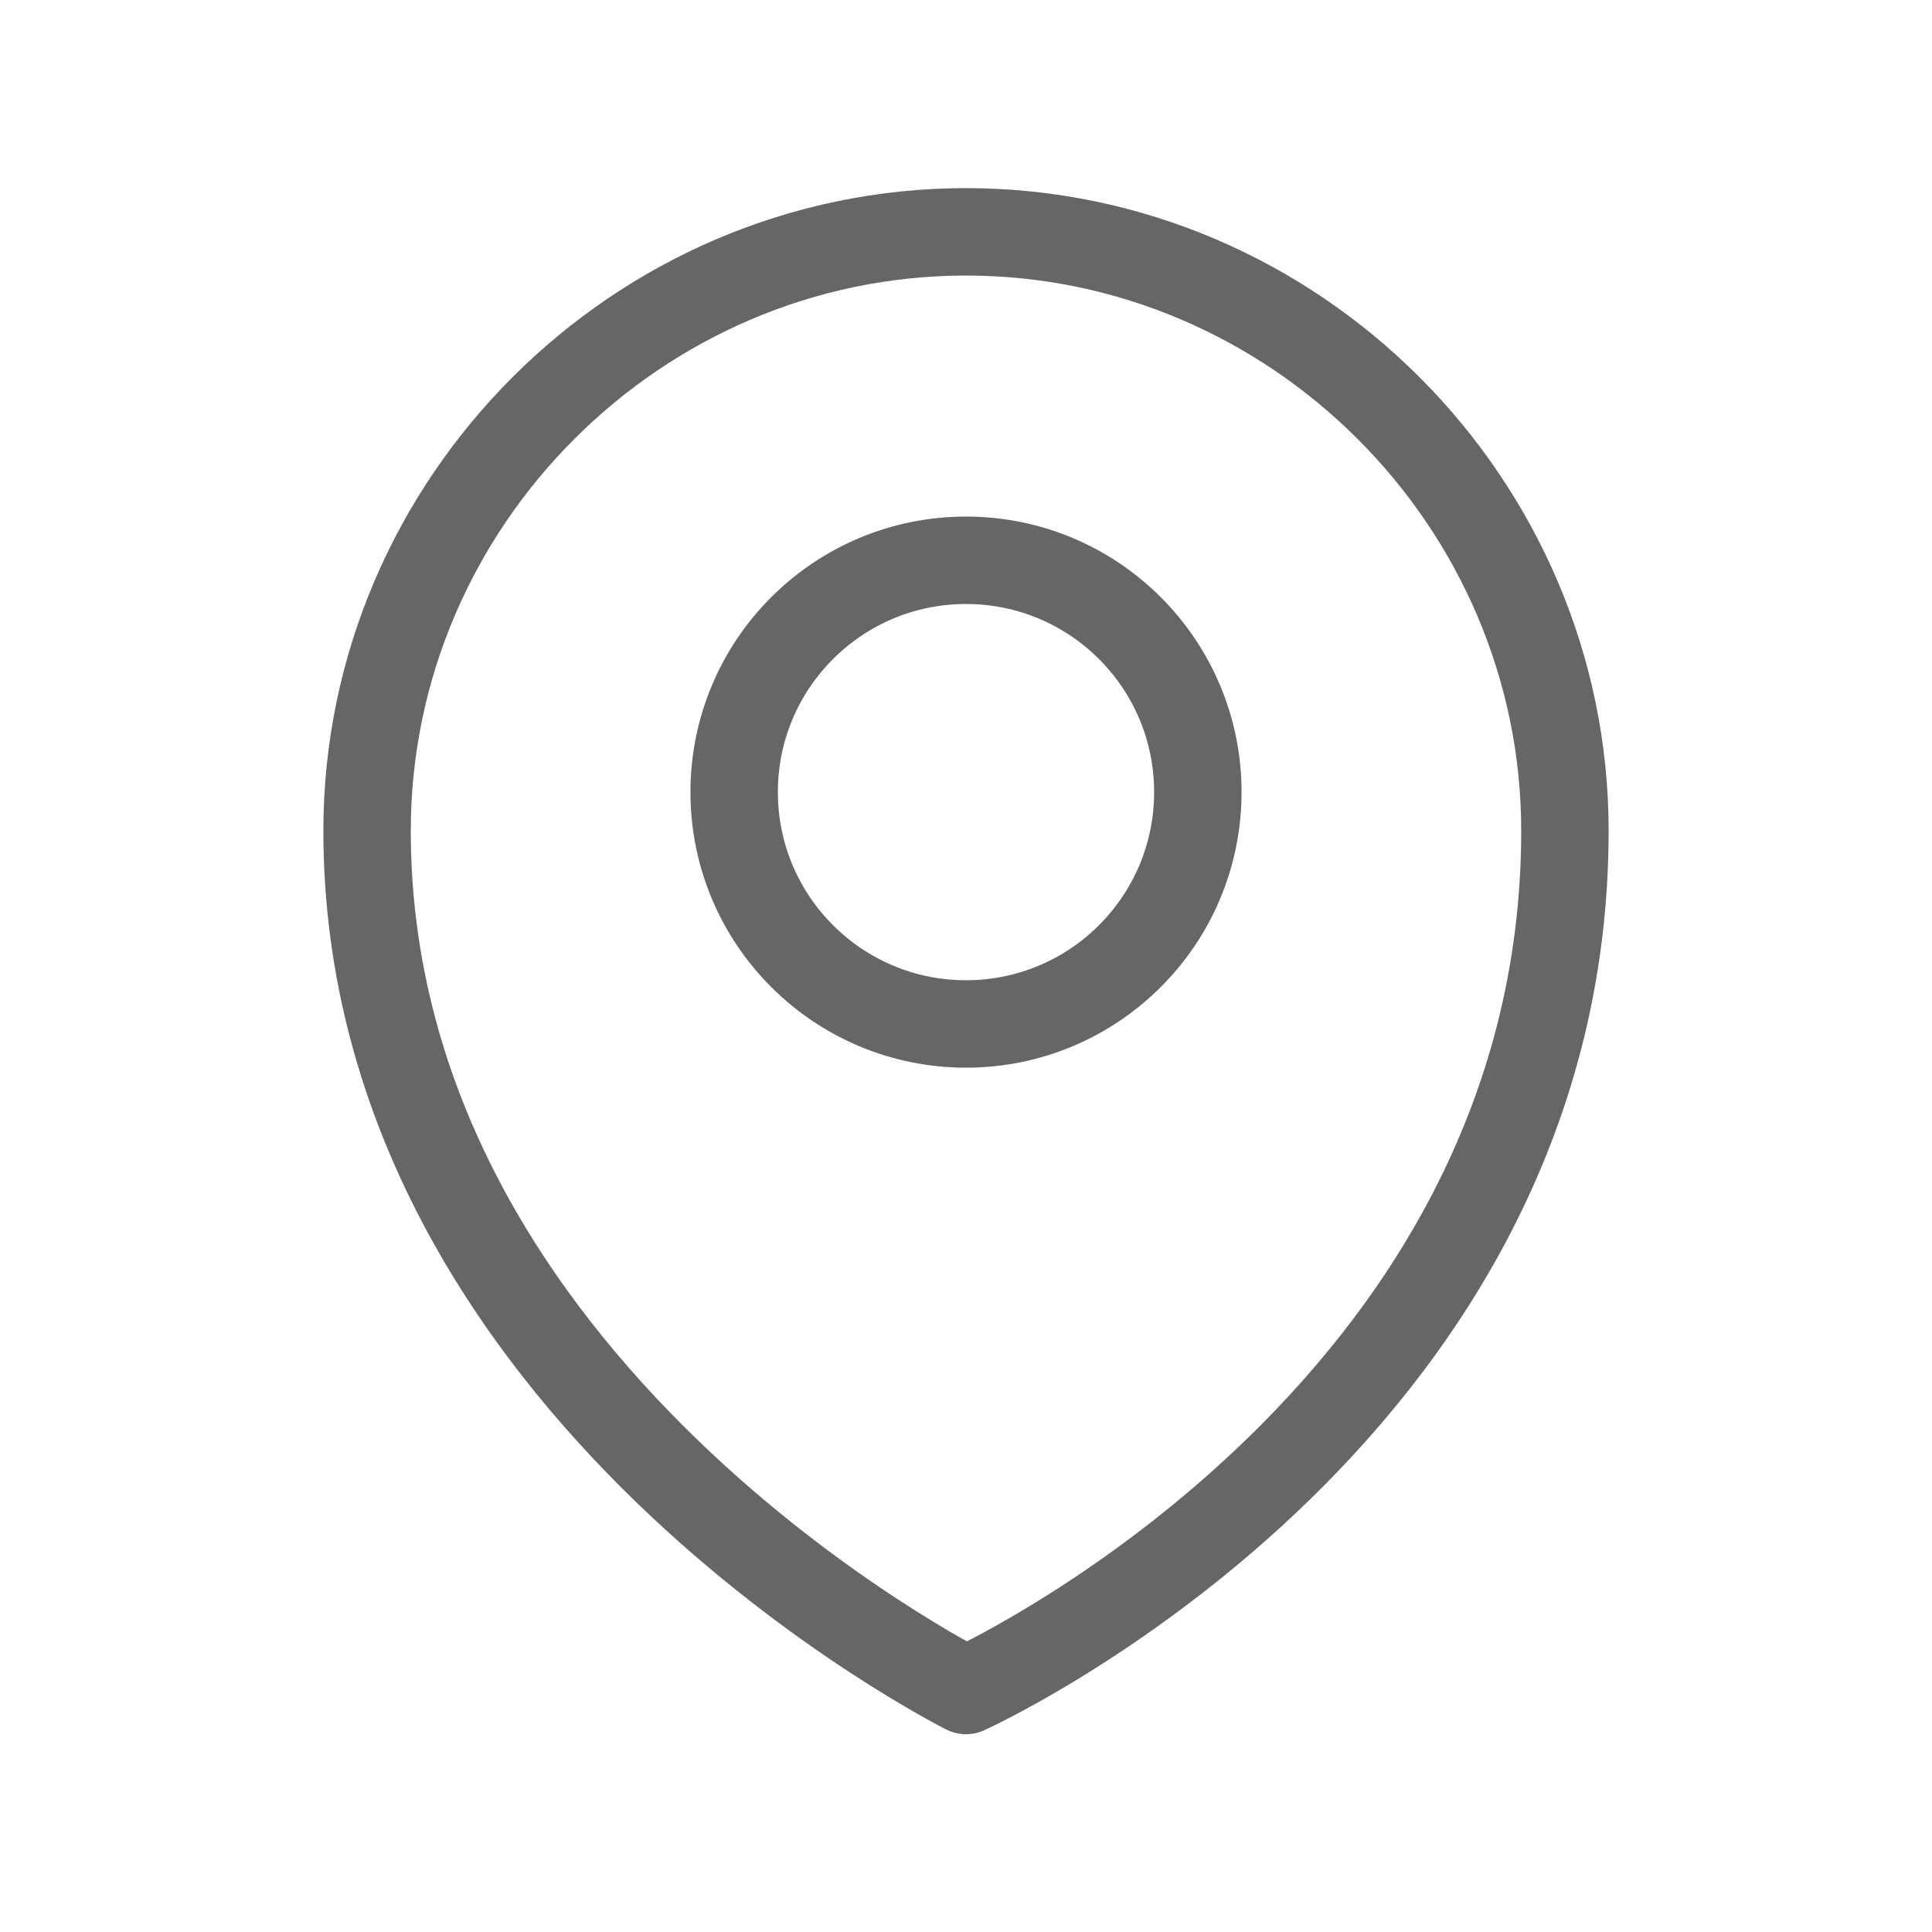 <?xml version="1.0" encoding="utf-8"?>
<!-- Generator: Adobe Illustrator 28.0.0, SVG Export Plug-In . SVG Version: 6.00 Build 0)  -->
<svg version="1.1" xmlns="http://www.w3.org/2000/svg" xmlns:xlink="http://www.w3.org/1999/xlink" x="0px" y="0px"
	 viewBox="0 0 20 20" style="enable-background:new 0 0 20 20;" xml:space="preserve">
<style type="text/css">
	.st0{fill:#231F20;}
	.st1{fill:#E05A28;}
	.st2{fill:#FFFFFF;}
	.st3{clip-path:url(#SVGID_00000052090002208293984900000014385069676836014472_);}
	.st4{fill:#F1F0EE;}
	.st5{fill:none;stroke:#FFFFFF;stroke-miterlimit:10;}
	.st6{fill:none;stroke:#D0CFCD;stroke-miterlimit:10;}
	.st7{fill:#666666;}
	.st8{clip-path:url(#SVGID_00000114761857015406024380000002858464188513959064_);}
	.st9{fill:none;stroke:#666666;stroke-width:2;stroke-miterlimit:10;}
	.st10{fill:none;stroke:#E05A28;}
	.st11{fill:none;stroke:#E05A28;stroke-width:0.946;}
	.st12{fill:#AFAFAF;}
	.st13{opacity:0.23;fill:url(#SVGID_00000019660450634414410610000010176568848074721180_);}
	.st14{clip-path:url(#SVGID_00000064315094042891443300000000877263228707197328_);}
	.st15{fill:none;stroke:#FFFFFF;stroke-width:1.015;stroke-miterlimit:10;}
	.st16{fill:none;stroke:#E05A28;stroke-miterlimit:10;}
	.st17{fill:#EFAB94;}
	.st18{clip-path:url(#SVGID_00000026873942091355305010000002728229828077865653_);}
	.st19{opacity:0.23;fill:url(#SVGID_00000092451713650626697260000011101286262813491613_);}
	.st20{fill:none;stroke:#666666;stroke-width:2.021;stroke-miterlimit:10;}
	.st21{clip-path:url(#SVGID_00000052105901650870866970000007167561521147677357_);}
	.st22{fill:none;stroke:#6786B6;stroke-miterlimit:10;}
	.st23{fill:none;stroke:#74946C;stroke-miterlimit:10;}
	.st24{fill:none;stroke:#D0CFCD;stroke-width:0.5;stroke-miterlimit:10;}
	.st25{fill:none;stroke:#E05A28;stroke-width:1.144;stroke-miterlimit:10;}
	.st26{fill:none;stroke:#D0CFCD;stroke-width:0.479;stroke-miterlimit:10;}
	.st27{fill:none;stroke:#E05A28;stroke-width:1.141;stroke-linecap:round;stroke-linejoin:round;}
	.st28{fill:none;}
	.st29{fill:none;stroke:#E05A28;stroke-width:1.233;stroke-linecap:round;stroke-linejoin:round;}
	.st30{clip-path:url(#SVGID_00000011713686946040606830000000562159435705034426_);}
	.st31{clip-path:url(#SVGID_00000067238702919895894360000010519754244857217415_);}
	.st32{fill:#FFFFFF;stroke:#666666;stroke-width:0.5;stroke-miterlimit:10;}
	.st33{fill:none;stroke:#666666;stroke-width:0.5;stroke-miterlimit:10;}
	.st34{opacity:0.23;fill:url(#SVGID_00000041259648247529516250000010426931725419296917_);}
	.st35{fill:none;stroke:#666666;stroke-width:0.304;stroke-miterlimit:10;}
	.st36{fill:#FFF3EA;}
	.st37{fill:#F7D6C9;}
	.st38{fill:#E0592A;}
	.st39{fill:none;stroke:#666666;stroke-width:0.5;}
	.st40{fill:none;stroke:#E05A28;stroke-width:0.55;stroke-miterlimit:10;}
	.st41{fill:none;stroke:#666666;stroke-width:0.437;}
	.st42{opacity:0.23;fill:url(#SVGID_00000059995988240307865940000013634078925228038320_);}
	.st43{clip-path:url(#SVGID_00000132810636390622122000000017229078703883653009_);}
	.st44{clip-path:url(#SVGID_00000119815321201146036690000009072978761779920566_);}
	.st45{fill:#FFFFFF;stroke:#666666;stroke-width:0.45;stroke-miterlimit:10;}
	.st46{fill:none;stroke:#666666;stroke-width:0.541;stroke-miterlimit:10;}
	.st47{clip-path:url(#SVGID_00000022528139361143226040000011658820008946734264_);}
	.st48{fill:none;stroke:#ED5630;stroke-width:3;stroke-miterlimit:10;}
	.st49{fill:none;stroke:#E05A28;stroke-width:0.75;stroke-miterlimit:10;}
	.st50{fill:#F5F5F4;}
	.st51{fill:#F4AB89;}
	.st52{fill:#FFC69A;}
	.st53{fill:#FFBA85;}
	.st54{fill:#FFDCC2;}
	.st55{fill:#FFE0C8;}
	.st56{fill:#FFDCC1;}
	.st57{fill:none;stroke:#EB7248;stroke-width:0.538;stroke-miterlimit:10;}
	.st58{fill:#CFCDC5;}
	.st59{fill:#EB7248;}
	.st60{fill:#6F6F6E;}
	.st61{fill:#9B9A9A;}
	.st62{fill:#B0B0B0;}
	.st63{fill:#575756;}
	.st64{fill:#858585;}
	.st65{fill:#4A4A49;}
	.st66{fill:#DF592A;}
	.st67{fill:#E54923;}
	.st68{fill:none;stroke:#FF0000;stroke-width:2;}
	.st69{fill:#FF0000;}
	.st70{fill:url(#);}
	.st71{fill:none;stroke:#E05630;stroke-width:3;stroke-miterlimit:10;}
	.st72{fill:none;stroke:#E05A28;stroke-width:0.905;stroke-linecap:round;stroke-linejoin:round;}
	.st73{fill:none;stroke:#666666;stroke-width:0.905;stroke-linecap:round;stroke-miterlimit:10;}
	.st74{fill:none;stroke:#8E8E8E;stroke-width:1.927;stroke-miterlimit:10;}
	.st75{fill:none;stroke:#8E8E8E;stroke-width:1.012;stroke-miterlimit:10;}
	.st76{fill:none;stroke:#666666;stroke-width:1.28;stroke-linecap:round;stroke-miterlimit:10;}
	.st77{fill:none;stroke:#8E8E8E;stroke-miterlimit:10;}
	.st78{fill:none;stroke:#666666;stroke-width:0.9;stroke-linecap:round;stroke-miterlimit:10;}
	.st79{fill:#D0CFCD;}
	.st80{fill:#FFBA85;stroke:#FFBA85;stroke-miterlimit:10;}
	.st81{fill:none;stroke:#70CCDF;stroke-miterlimit:10;}
	.st82{fill:#FFB984;}
	.st83{fill:none;stroke:#FFBA85;stroke-width:3;stroke-miterlimit:10;}
	.st84{fill:#74946C;}
	.st85{fill:#6786B6;}
	.st86{fill:#FFEADA;}
	.st87{fill:none;stroke:#FF0000;stroke-width:0.24;stroke-miterlimit:10;}
	.st88{fill:none;stroke:#FF0000;stroke-width:0.5;stroke-miterlimit:10;}
	.st89{fill:none;stroke:#666666;stroke-width:0.905;stroke-linecap:round;stroke-linejoin:round;}
	.st90{fill:none;stroke:#E05A28;stroke-width:0.905;stroke-linecap:round;stroke-miterlimit:10;}
</style>
<g id="Layer_1">
</g>
<g id="menu">
</g>
<g id="guides">
</g>
<g id="grid_drawing">
</g>
<g id="INFO">
</g>
<g id="Pattern_Editing_Mode">
</g>
<g id="Isolation_Mode">
	<g>
		<path class="st89" d="M16.2,8.6c0,6.1-6.2,8.9-6.2,8.9s-6.2-3.1-6.2-8.9c0-3.4,2.8-6.2,6.2-6.2S16.2,5.2,16.2,8.6z"/>
		<circle class="st89" cx="10" cy="8.2" r="2.4"/>
	</g>
</g>
</svg>
